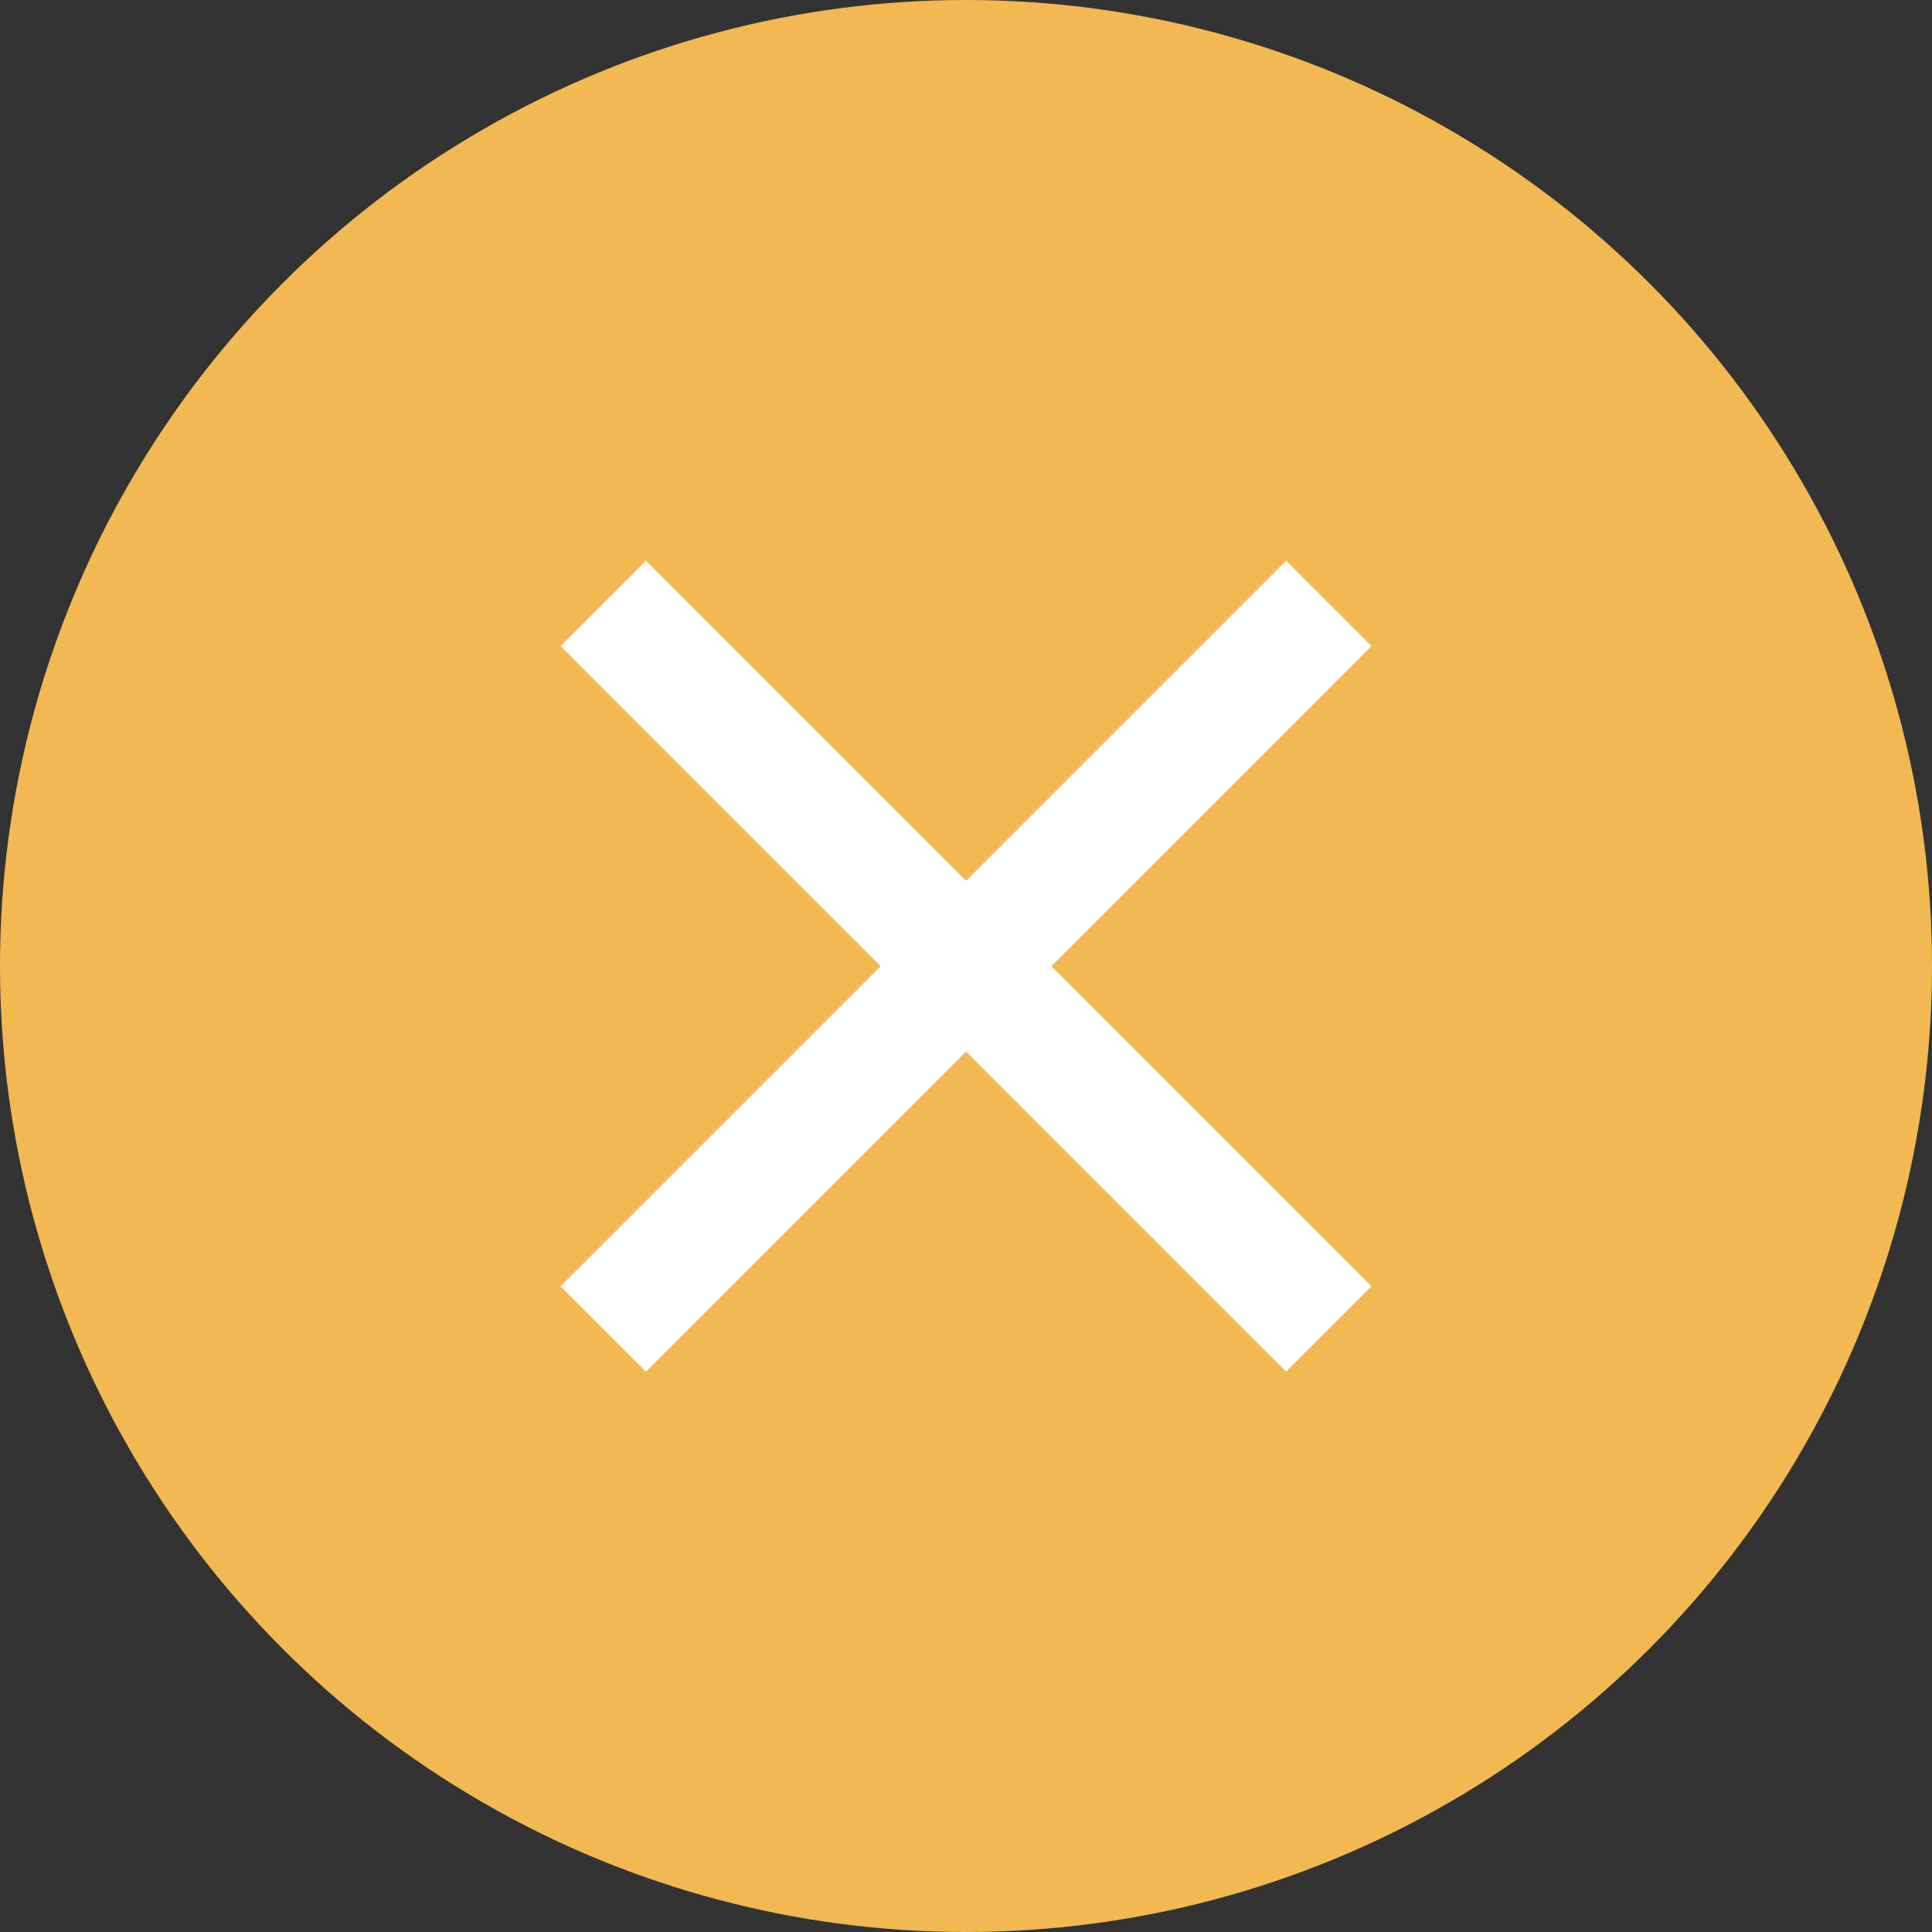 <?xml version="1.0" encoding="iso-8859-1"?>
<!-- Uploaded to: SVG Repo, www.svgrepo.com, Generator: SVG Repo Mixer Tools -->
<svg version="1.1" id="Layer_1" xmlns="http://www.w3.org/2000/svg" xmlns:xlink="http://www.w3.org/1999/xlink" 
	 viewBox="0 0 512 512" xml:space="preserve">
<rect x="0" y="0" width="512" height="512" fill="#333333" stroke="none"/>
<circle style="fill:#F2B851;" cx="256" cy="256" r="256"/>
<g>
	
		<rect x="120.001" y="239.987" transform="matrix(-0.707 -0.707 0.707 -0.707 256.009 618.017)" style="fill:#FFFFFF;" width="271.997" height="32"/>
	
		<rect x="240" y="119.989" transform="matrix(-0.707 -0.707 0.707 -0.707 256.009 618.017)" style="fill:#FFFFFF;" width="32" height="271.997"/>
</g>
</svg>